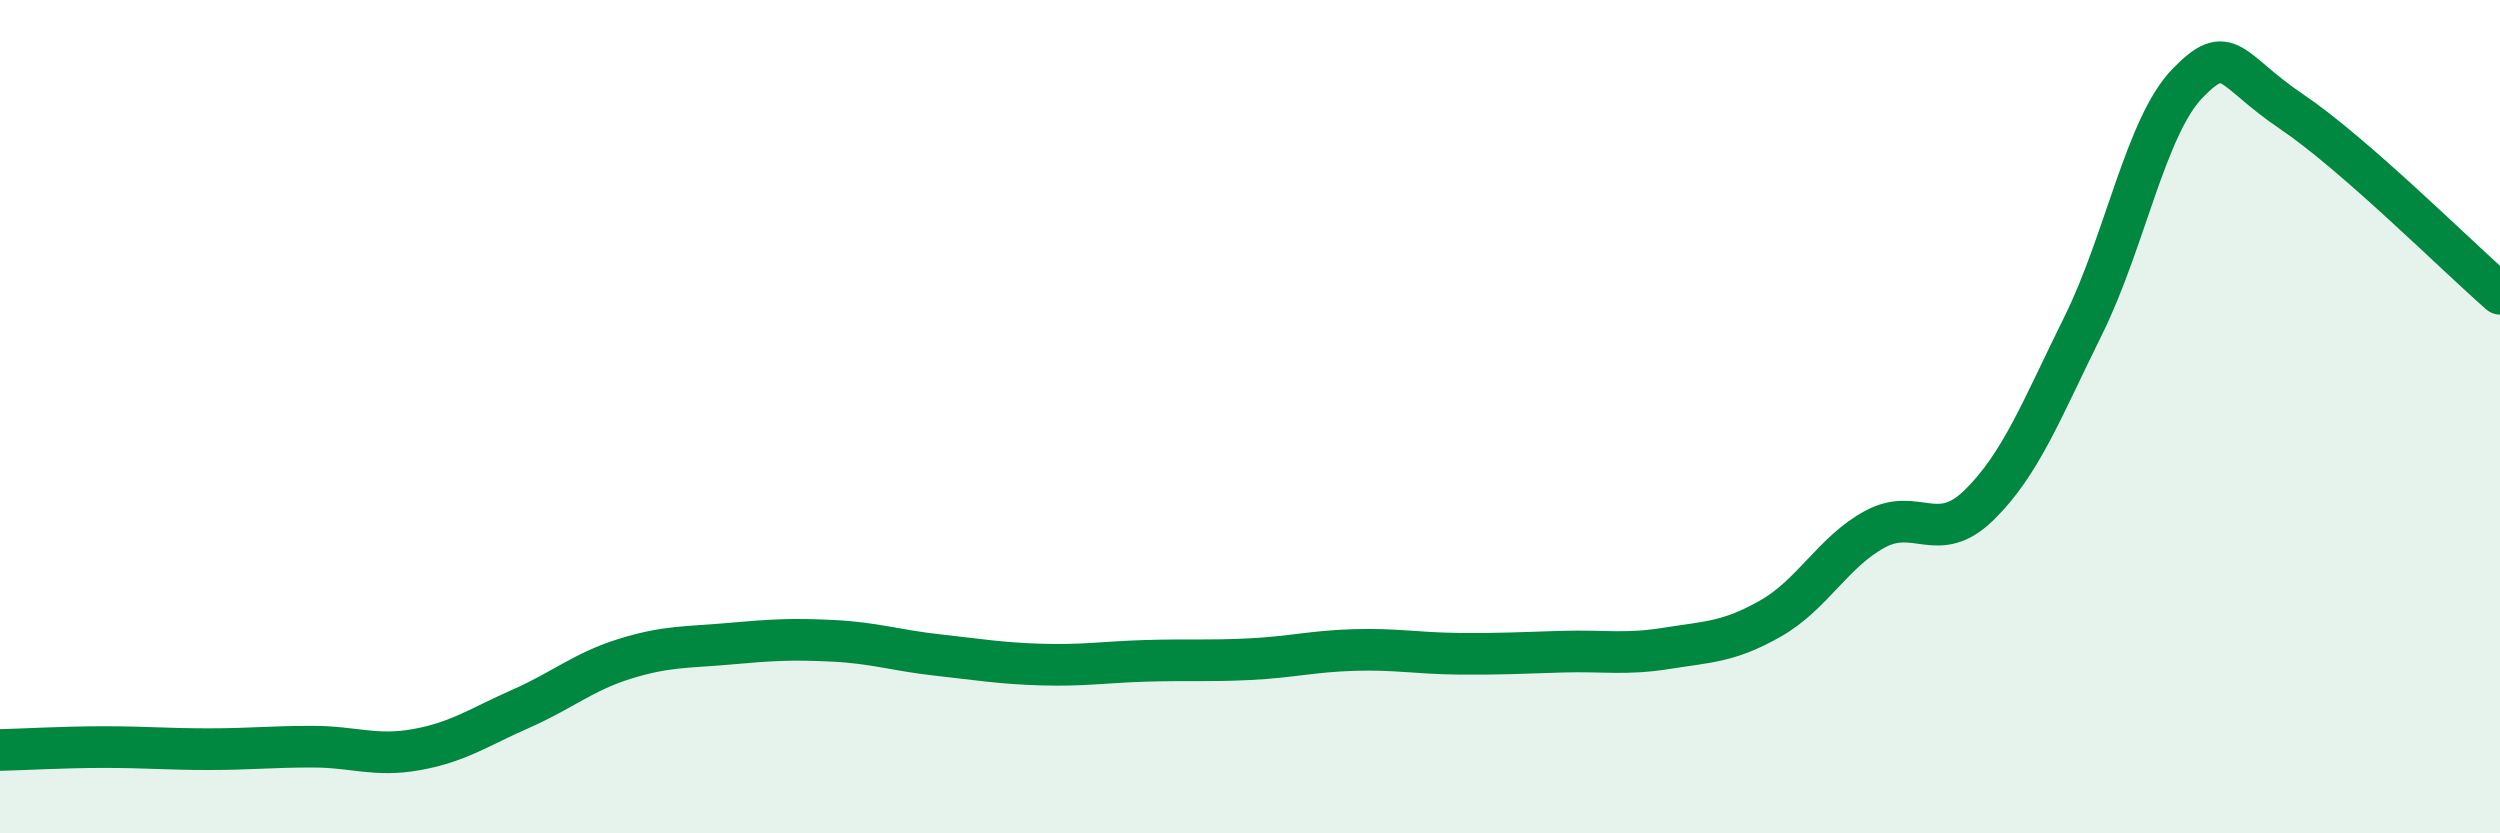 
    <svg width="60" height="20" viewBox="0 0 60 20" xmlns="http://www.w3.org/2000/svg">
      <path
        d="M 0,18 C 0.5,17.99 1.5,17.93 2.5,17.93 C 3.5,17.93 4,17.98 5,17.98 C 6,17.98 6.5,17.92 7.5,17.92 C 8.5,17.92 9,18.17 10,17.99 C 11,17.81 11.5,17.45 12.5,17.01 C 13.5,16.57 14,16.12 15,15.81 C 16,15.5 16.5,15.54 17.5,15.45 C 18.5,15.36 19,15.33 20,15.38 C 21,15.43 21.5,15.61 22.5,15.72 C 23.5,15.83 24,15.92 25,15.95 C 26,15.98 26.5,15.89 27.5,15.86 C 28.5,15.83 29,15.87 30,15.82 C 31,15.77 31.5,15.63 32.5,15.6 C 33.5,15.57 34,15.68 35,15.69 C 36,15.7 36.5,15.67 37.5,15.64 C 38.5,15.61 39,15.72 40,15.56 C 41,15.4 41.5,15.41 42.5,14.84 C 43.5,14.27 44,13.24 45,12.7 C 46,12.16 46.5,13.1 47.5,12.12 C 48.5,11.14 49,9.83 50,7.81 C 51,5.79 51.5,3.03 52.5,2 C 53.5,0.97 53.5,1.67 55,2.68 C 56.5,3.69 59,6.18 60,7.05L60 20L0 20Z"
        fill="#008740"
        opacity="0.1"
        stroke-linecap="round"
        stroke-linejoin="round"
      />
      <path
        d="M 0,18 C 0.5,17.99 1.5,17.93 2.5,17.93 C 3.5,17.93 4,17.98 5,17.98 C 6,17.98 6.5,17.92 7.5,17.92 C 8.5,17.92 9,18.17 10,17.99 C 11,17.81 11.5,17.45 12.5,17.01 C 13.5,16.57 14,16.12 15,15.81 C 16,15.5 16.5,15.54 17.5,15.45 C 18.5,15.36 19,15.33 20,15.38 C 21,15.43 21.5,15.61 22.5,15.72 C 23.5,15.83 24,15.92 25,15.95 C 26,15.98 26.5,15.89 27.5,15.86 C 28.5,15.83 29,15.87 30,15.82 C 31,15.77 31.5,15.63 32.5,15.6 C 33.5,15.57 34,15.68 35,15.69 C 36,15.7 36.5,15.67 37.5,15.64 C 38.5,15.61 39,15.72 40,15.56 C 41,15.4 41.5,15.41 42.5,14.84 C 43.5,14.27 44,13.24 45,12.7 C 46,12.16 46.5,13.1 47.5,12.12 C 48.5,11.14 49,9.83 50,7.81 C 51,5.79 51.5,3.03 52.5,2 C 53.5,0.97 53.5,1.67 55,2.68 C 56.5,3.69 59,6.18 60,7.05"
        stroke="#008740"
        stroke-width="1"
        fill="none"
        stroke-linecap="round"
        stroke-linejoin="round"
      />
    </svg>
  